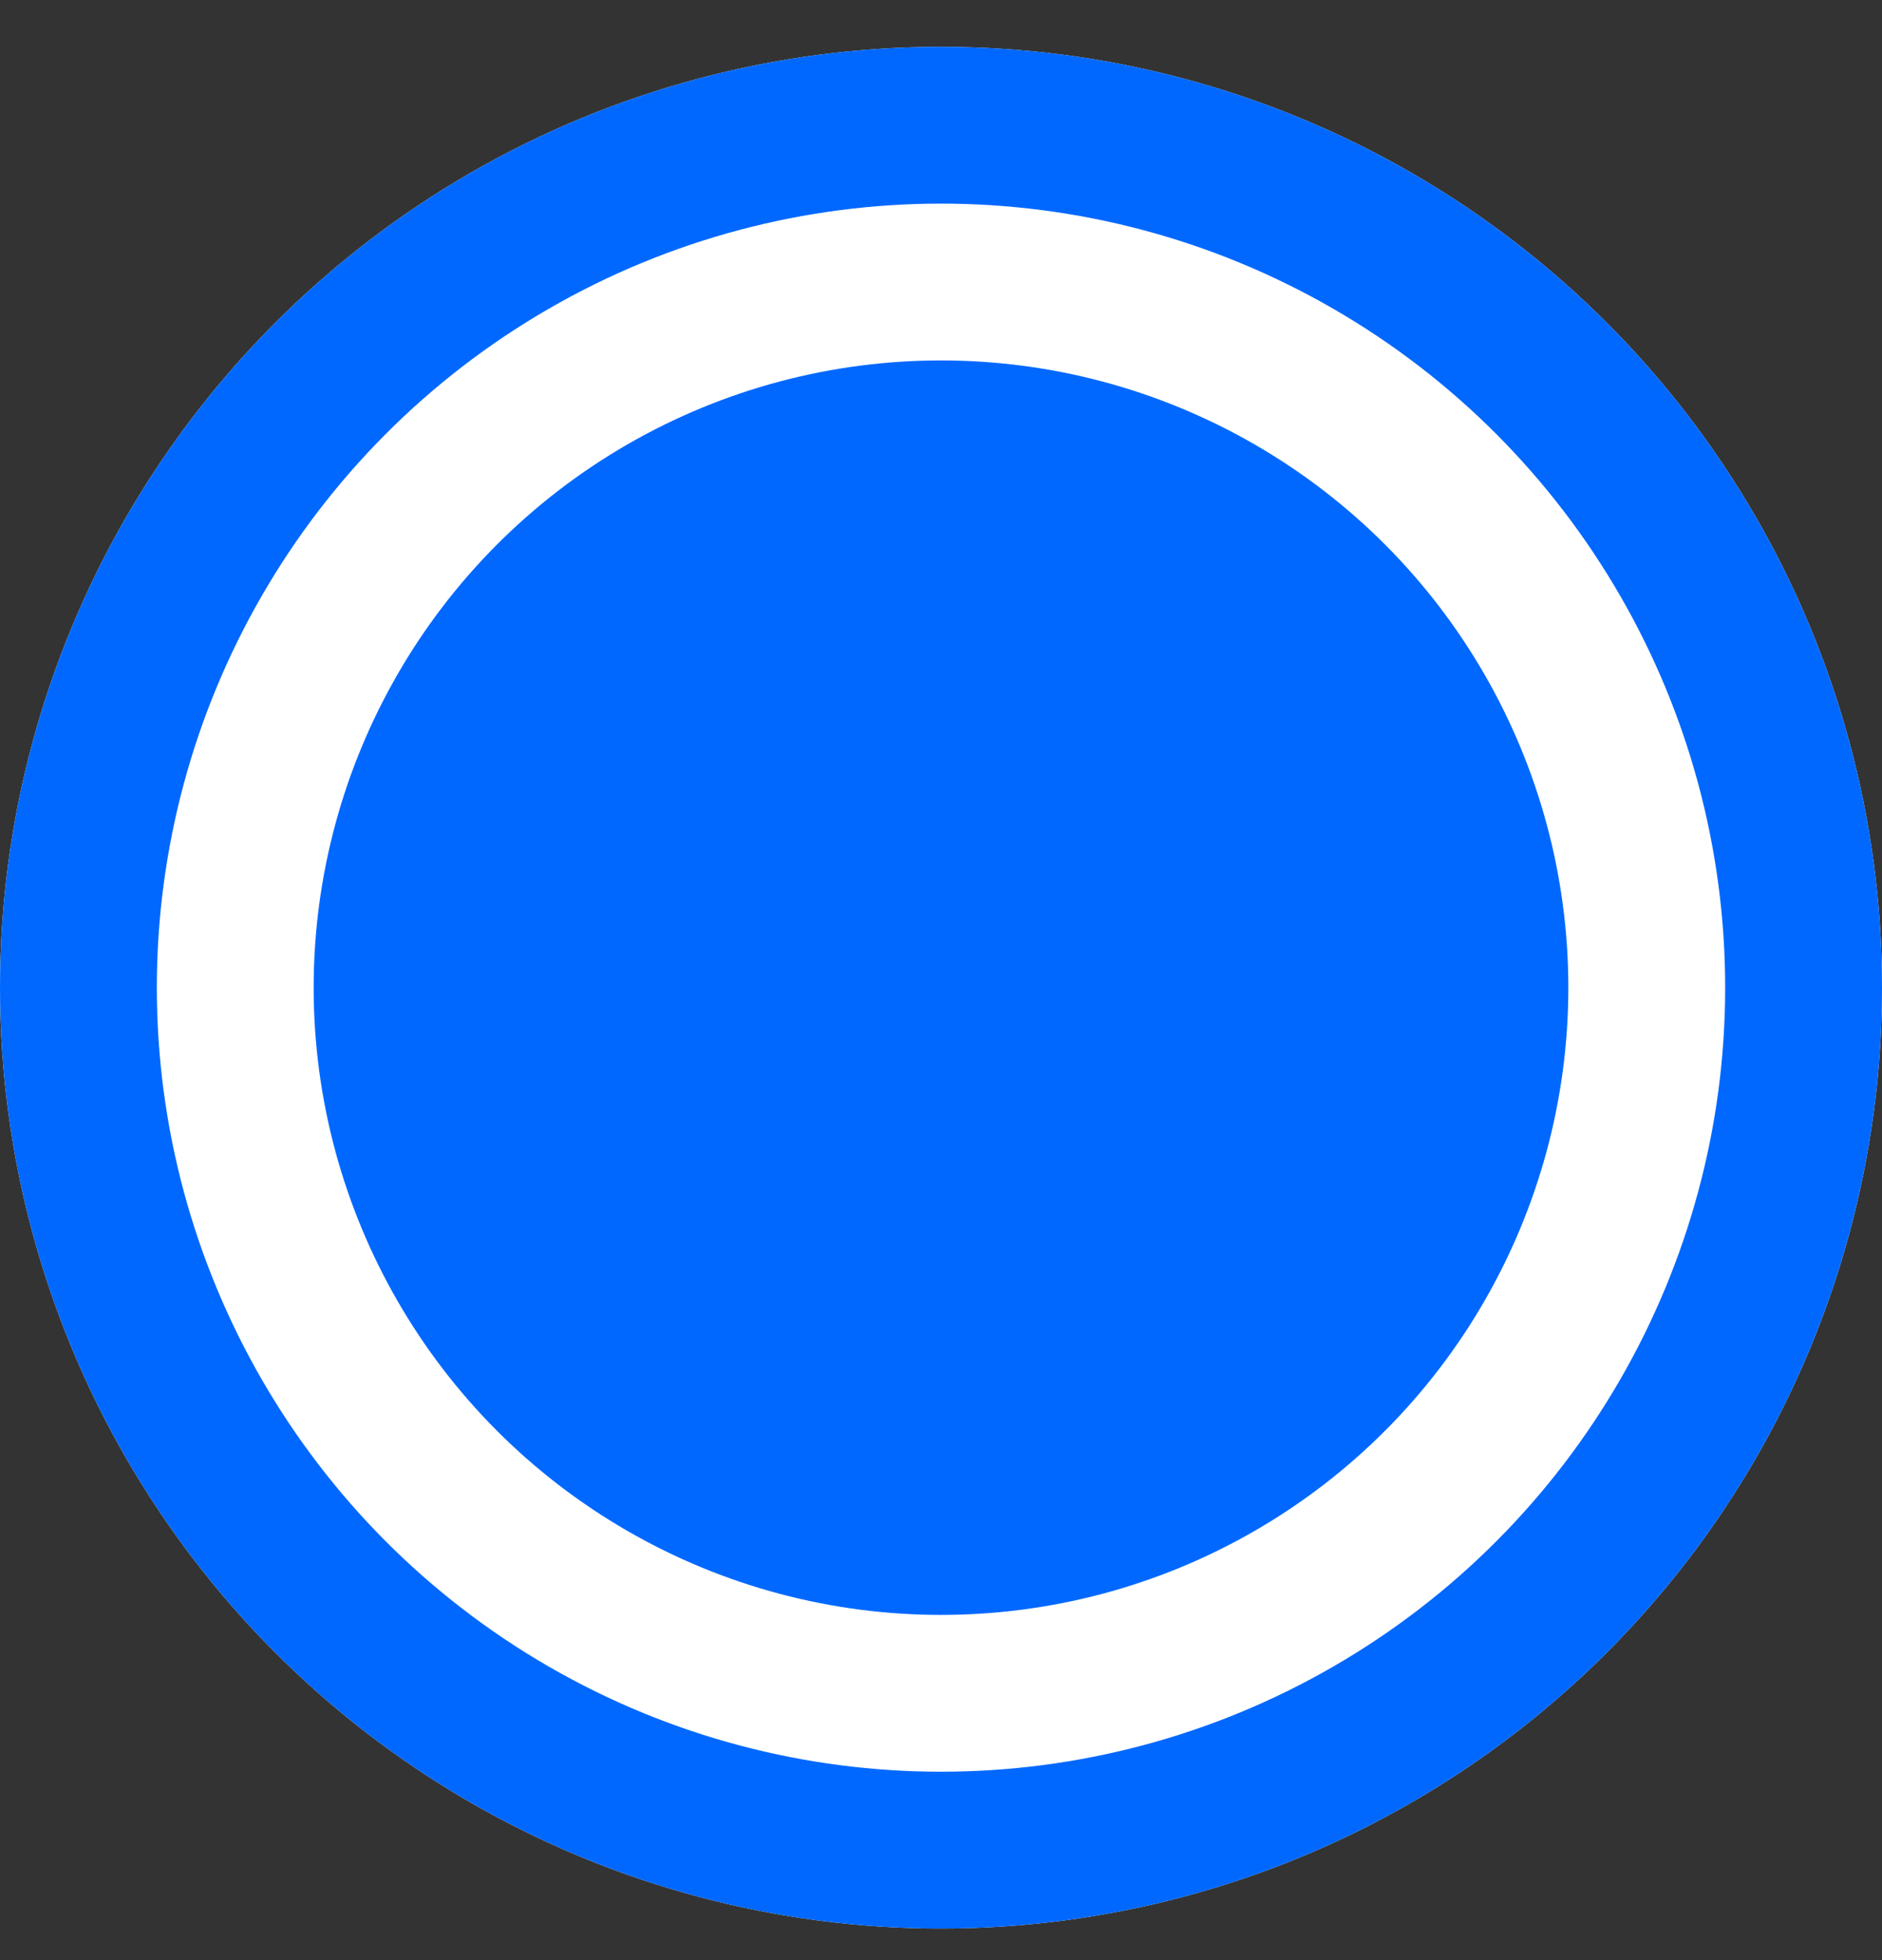 <svg width="24" height="25" viewBox="0 0 24 25" fill="none" xmlns="http://www.w3.org/2000/svg">
<rect x="0" y="0" width="24" height="25" fill="#333333" stroke="none"/>
<circle cx="12" cy="12.597" r="10" fill="#0068FF" stroke="white" stroke-width="4"/>
<circle cx="12" cy="12.597" r="11" stroke="#0068FF" stroke-width="2"/>
</svg>
